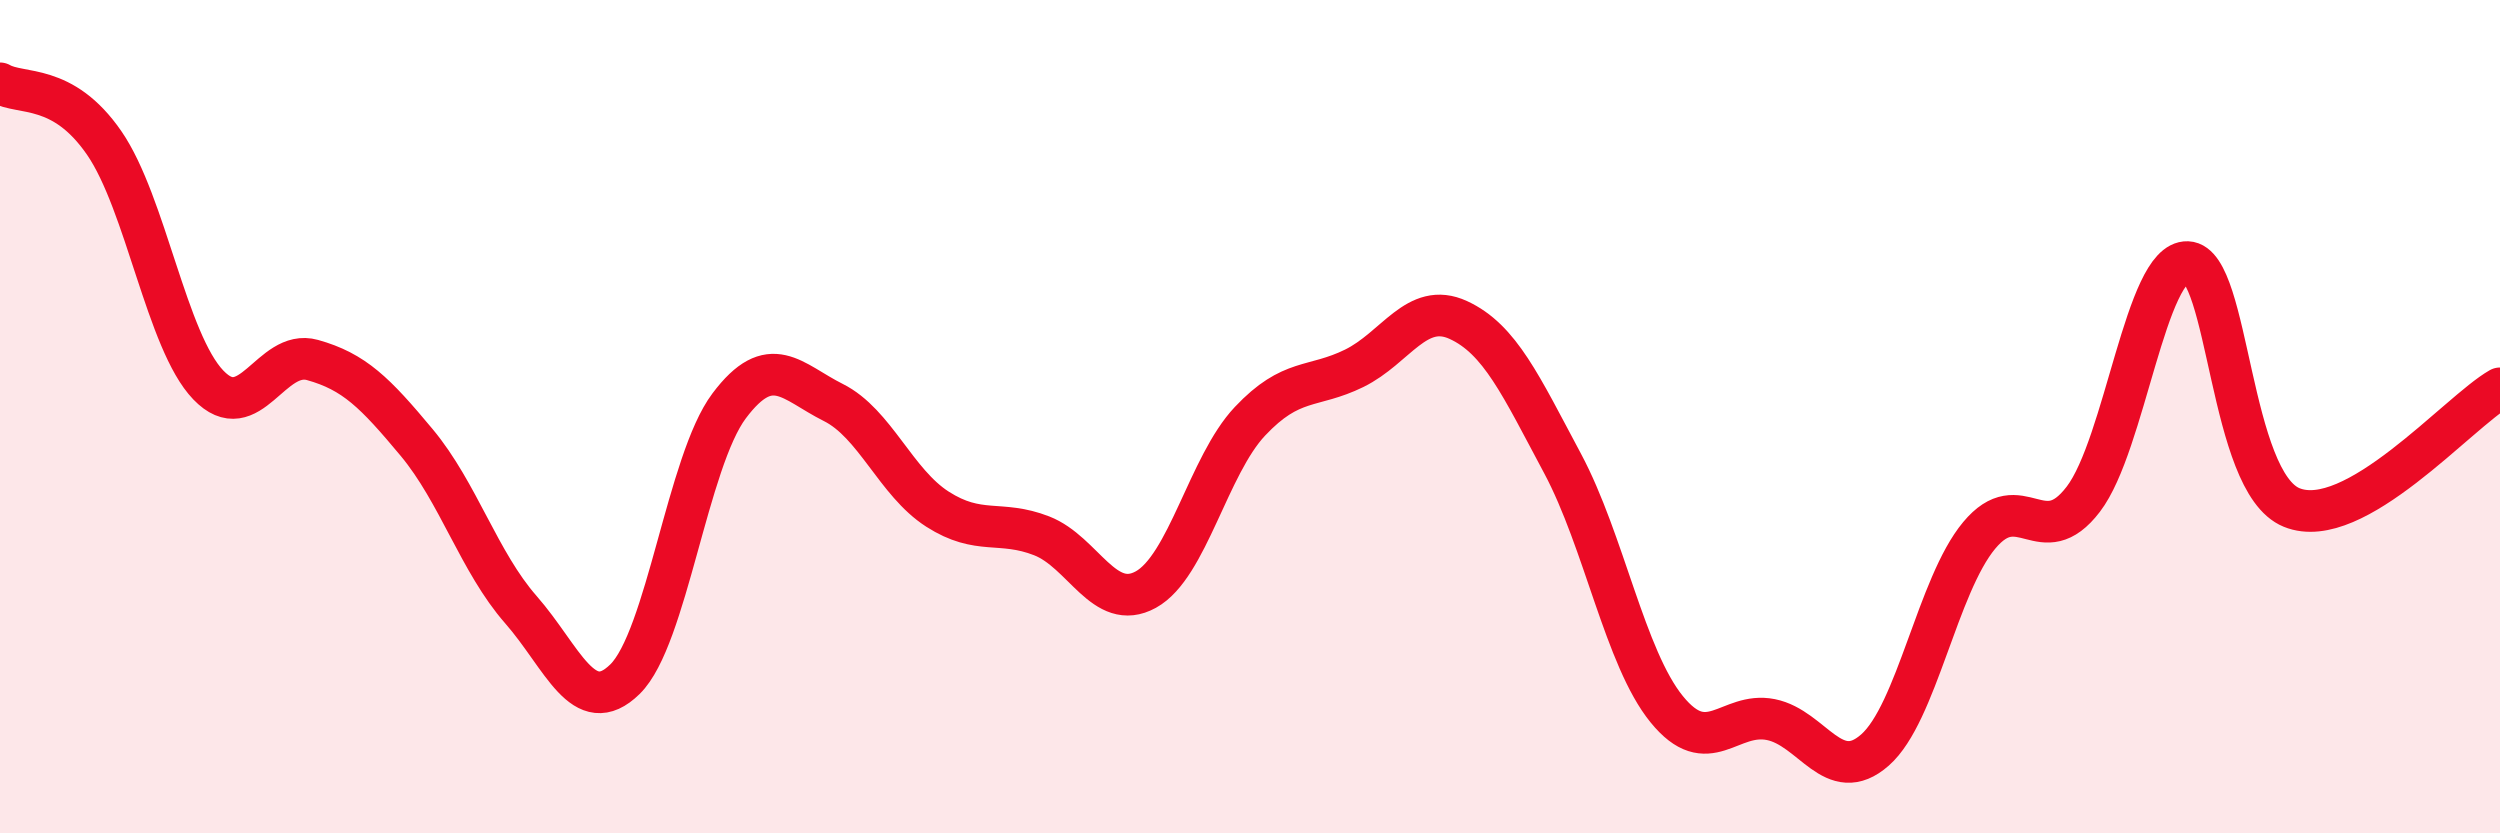 
    <svg width="60" height="20" viewBox="0 0 60 20" xmlns="http://www.w3.org/2000/svg">
      <path
        d="M 0,2 C 0.5,2.29 1.5,1.98 2.5,3.43 C 3.5,4.88 4,8.2 5,9.24 C 6,10.28 6.5,8.36 7.5,8.64 C 8.5,8.92 9,9.42 10,10.62 C 11,11.82 11.5,13.49 12.5,14.63 C 13.5,15.77 14,17.28 15,16.3 C 16,15.32 16.5,11.07 17.5,9.74 C 18.5,8.41 19,9.16 20,9.66 C 21,10.16 21.5,11.58 22.5,12.22 C 23.5,12.86 24,12.47 25,12.86 C 26,13.25 26.5,14.7 27.5,14.15 C 28.5,13.6 29,11.17 30,10.11 C 31,9.05 31.5,9.33 32.5,8.84 C 33.5,8.35 34,7.22 35,7.68 C 36,8.14 36.5,9.25 37.5,11.12 C 38.5,12.99 39,15.79 40,17.02 C 41,18.25 41.5,17.07 42.5,17.27 C 43.5,17.47 44,18.88 45,18 C 46,17.12 46.5,14.05 47.5,12.85 C 48.5,11.65 49,13.29 50,11.98 C 51,10.67 51.5,6.25 52.5,6.29 C 53.5,6.33 53.5,11.57 55,12.18 C 56.5,12.79 59,9.89 60,9.32L60 20L0 20Z"
        fill="#EB0A25"
        opacity="0.1"
        stroke-linecap="round"
        stroke-linejoin="round"
      />
      <path
        d="M 0,2 C 0.5,2.29 1.5,1.98 2.5,3.43 C 3.5,4.88 4,8.2 5,9.24 C 6,10.28 6.5,8.36 7.5,8.64 C 8.5,8.92 9,9.42 10,10.62 C 11,11.82 11.5,13.49 12.5,14.63 C 13.5,15.77 14,17.28 15,16.3 C 16,15.32 16.5,11.07 17.5,9.74 C 18.5,8.41 19,9.16 20,9.66 C 21,10.16 21.5,11.58 22.5,12.22 C 23.5,12.86 24,12.47 25,12.86 C 26,13.25 26.5,14.7 27.5,14.15 C 28.5,13.6 29,11.17 30,10.11 C 31,9.05 31.5,9.33 32.5,8.84 C 33.5,8.35 34,7.22 35,7.68 C 36,8.14 36.5,9.25 37.5,11.12 C 38.5,12.99 39,15.79 40,17.02 C 41,18.25 41.5,17.07 42.5,17.27 C 43.5,17.47 44,18.88 45,18 C 46,17.12 46.5,14.05 47.5,12.85 C 48.5,11.65 49,13.29 50,11.98 C 51,10.67 51.5,6.25 52.5,6.29 C 53.5,6.33 53.5,11.57 55,12.18 C 56.5,12.79 59,9.89 60,9.32"
        stroke="#EB0A25"
        stroke-width="1"
        fill="none"
        stroke-linecap="round"
        stroke-linejoin="round"
      />
    </svg>
  